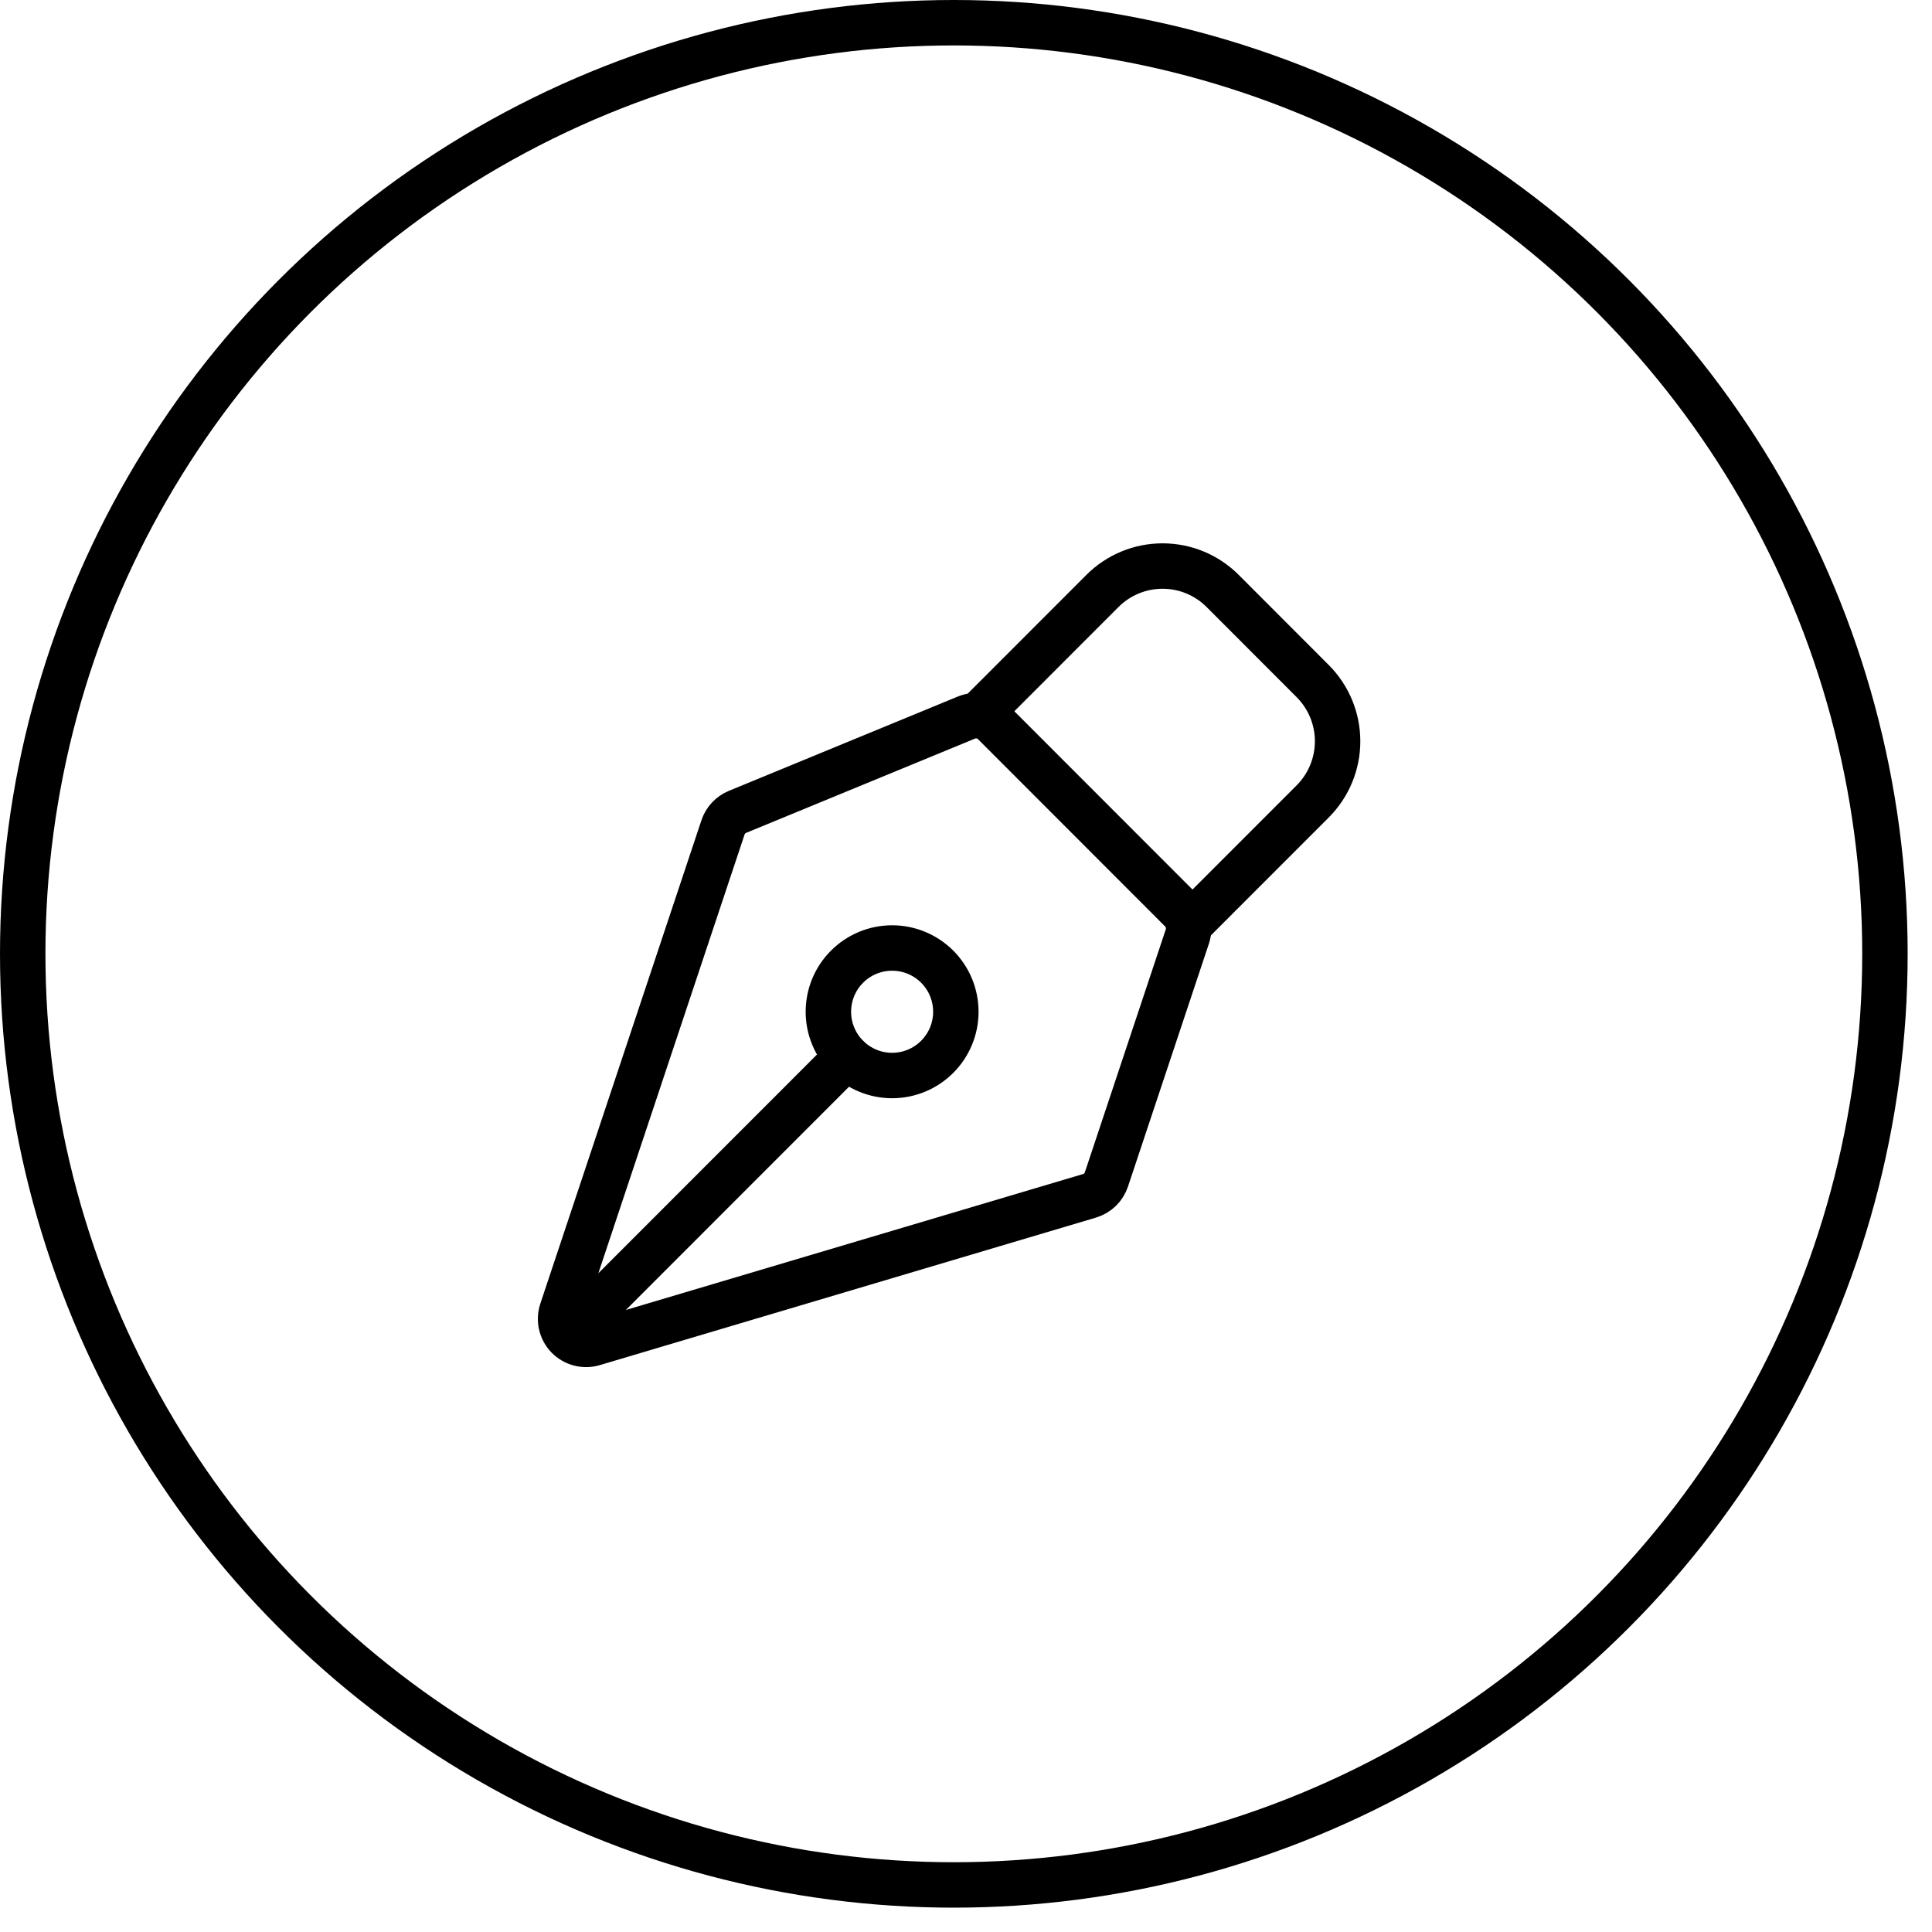 <svg width="70" height="70" viewBox="0 0 70 70" fill="none" xmlns="http://www.w3.org/2000/svg">
<circle cx="34.559" cy="34.559" r="33.736" stroke="black" stroke-width="1.646"/>
<path d="M20.886 48.09L30.683 38.289M43.02 33.931L40.088 42.732C40.041 42.873 39.961 43.001 39.854 43.105C39.747 43.208 39.617 43.284 39.475 43.327L21.497 48.672C21.335 48.72 21.163 48.723 21 48.68C20.836 48.637 20.688 48.55 20.57 48.429C20.453 48.307 20.371 48.156 20.334 47.991C20.296 47.826 20.305 47.654 20.358 47.494L26.196 29.978C26.237 29.852 26.306 29.736 26.396 29.64C26.486 29.543 26.597 29.466 26.719 29.416L35.012 26C35.181 25.93 35.366 25.912 35.545 25.948C35.724 25.983 35.888 26.071 36.017 26.2L42.797 32.985C42.918 33.107 43.003 33.259 43.043 33.426C43.082 33.593 43.074 33.768 43.02 33.931Z" stroke="black" stroke-width="1.646" stroke-linecap="round" stroke-linejoin="round"/>
<path d="M43.209 33.391L47.563 29.035C48.14 28.457 48.464 27.674 48.464 26.857C48.464 26.04 48.14 25.257 47.563 24.679L44.299 21.411C44.013 21.125 43.674 20.898 43.3 20.743C42.926 20.588 42.526 20.509 42.122 20.509C41.717 20.509 41.317 20.588 40.943 20.743C40.569 20.898 40.23 21.125 39.944 21.411L35.59 25.768M33.956 35.024C33.741 34.809 33.486 34.639 33.206 34.523C32.926 34.407 32.626 34.347 32.322 34.348C32.019 34.348 31.719 34.407 31.439 34.524C31.159 34.64 30.904 34.81 30.69 35.025C30.475 35.239 30.305 35.494 30.189 35.774C30.073 36.055 30.014 36.355 30.014 36.658C30.014 36.962 30.073 37.262 30.19 37.542C30.306 37.823 30.476 38.077 30.691 38.292C31.124 38.725 31.711 38.968 32.324 38.968C32.936 38.968 33.523 38.724 33.956 38.291C34.389 37.858 34.633 37.27 34.632 36.657C34.632 36.045 34.389 35.457 33.956 35.024Z" stroke="black" stroke-width="1.646" stroke-linecap="round" stroke-linejoin="round"/>
</svg>
